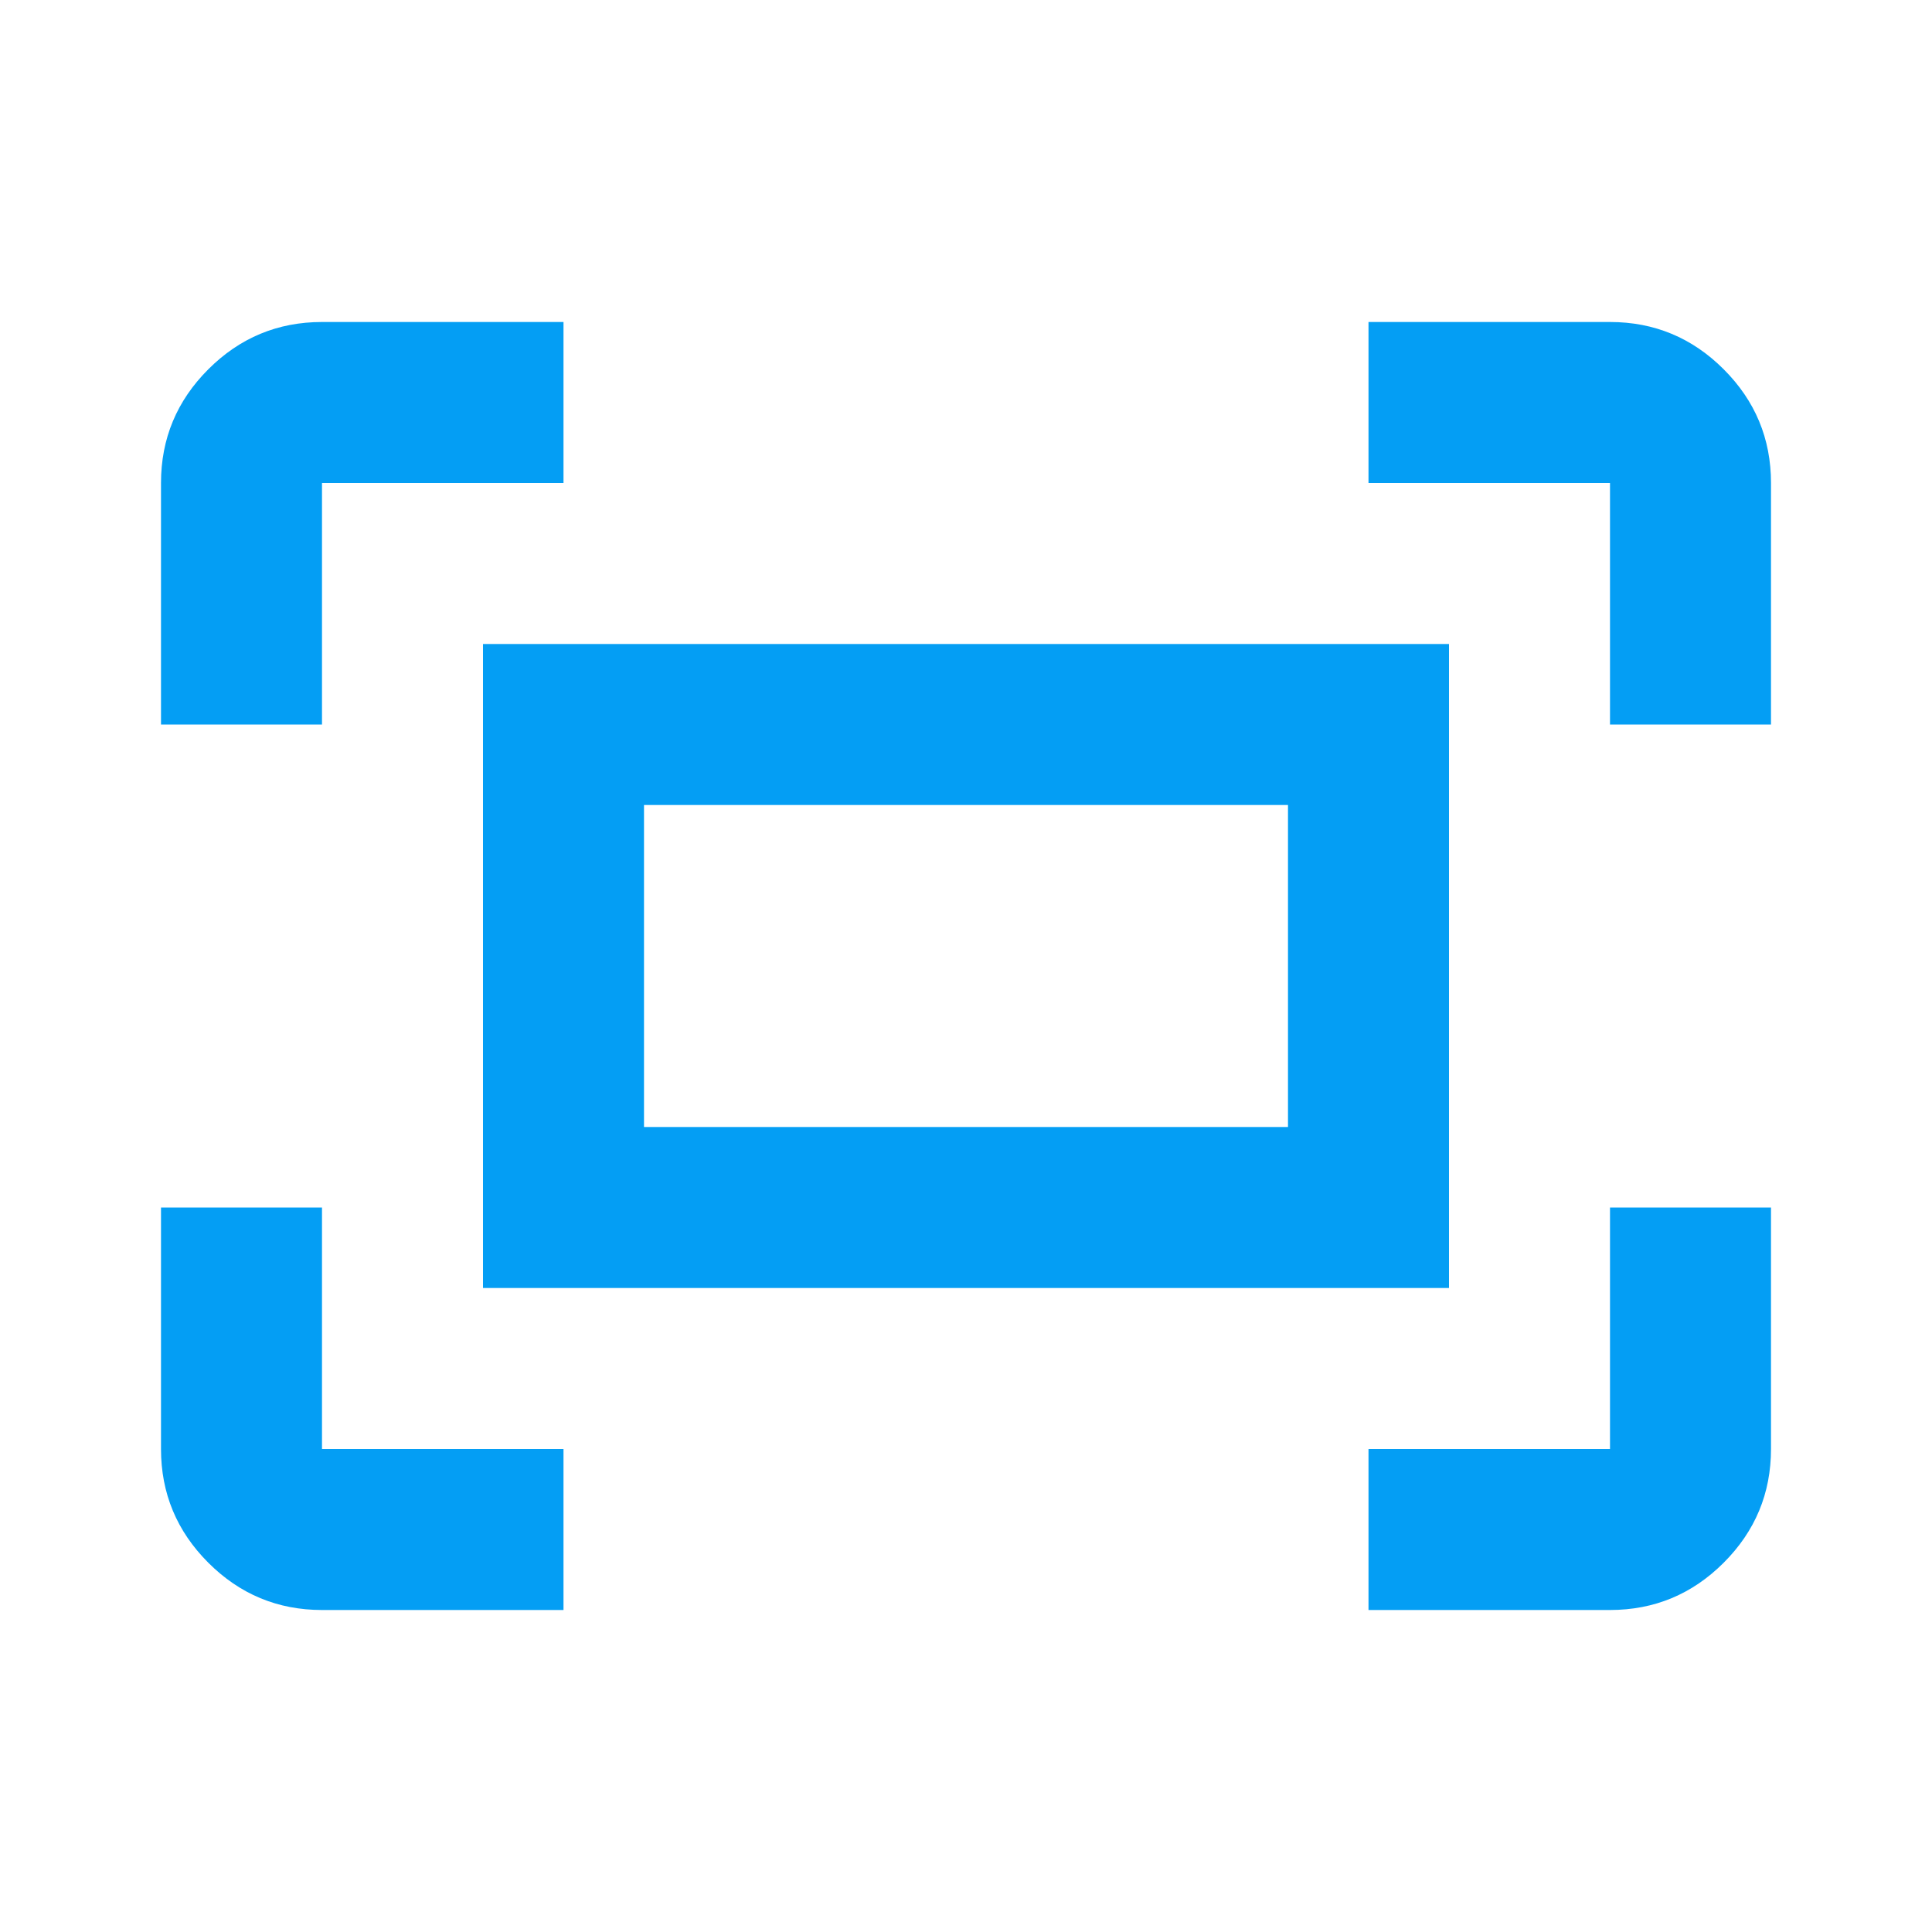 <svg xmlns="http://www.w3.org/2000/svg" height="24px" viewBox="0 -960 960 960" width="24px" fill="#049EF4"><path d="M800-600v-120H680v-80h120q33 0 56.5 23.5T880-720v120h-80Zm-720 0v-120q0-33 23.5-56.5T160-800h120v80H160v120H80Zm600 440v-80h120v-120h80v120q0 33-23.5 56.5T800-160H680Zm-520 0q-33 0-56.5-23.5T80-240v-120h80v120h120v80H160Zm80-160v-320h480v320H240Zm80-80h320v-160H320v160Zm0 0v-160 160Z"/></svg>